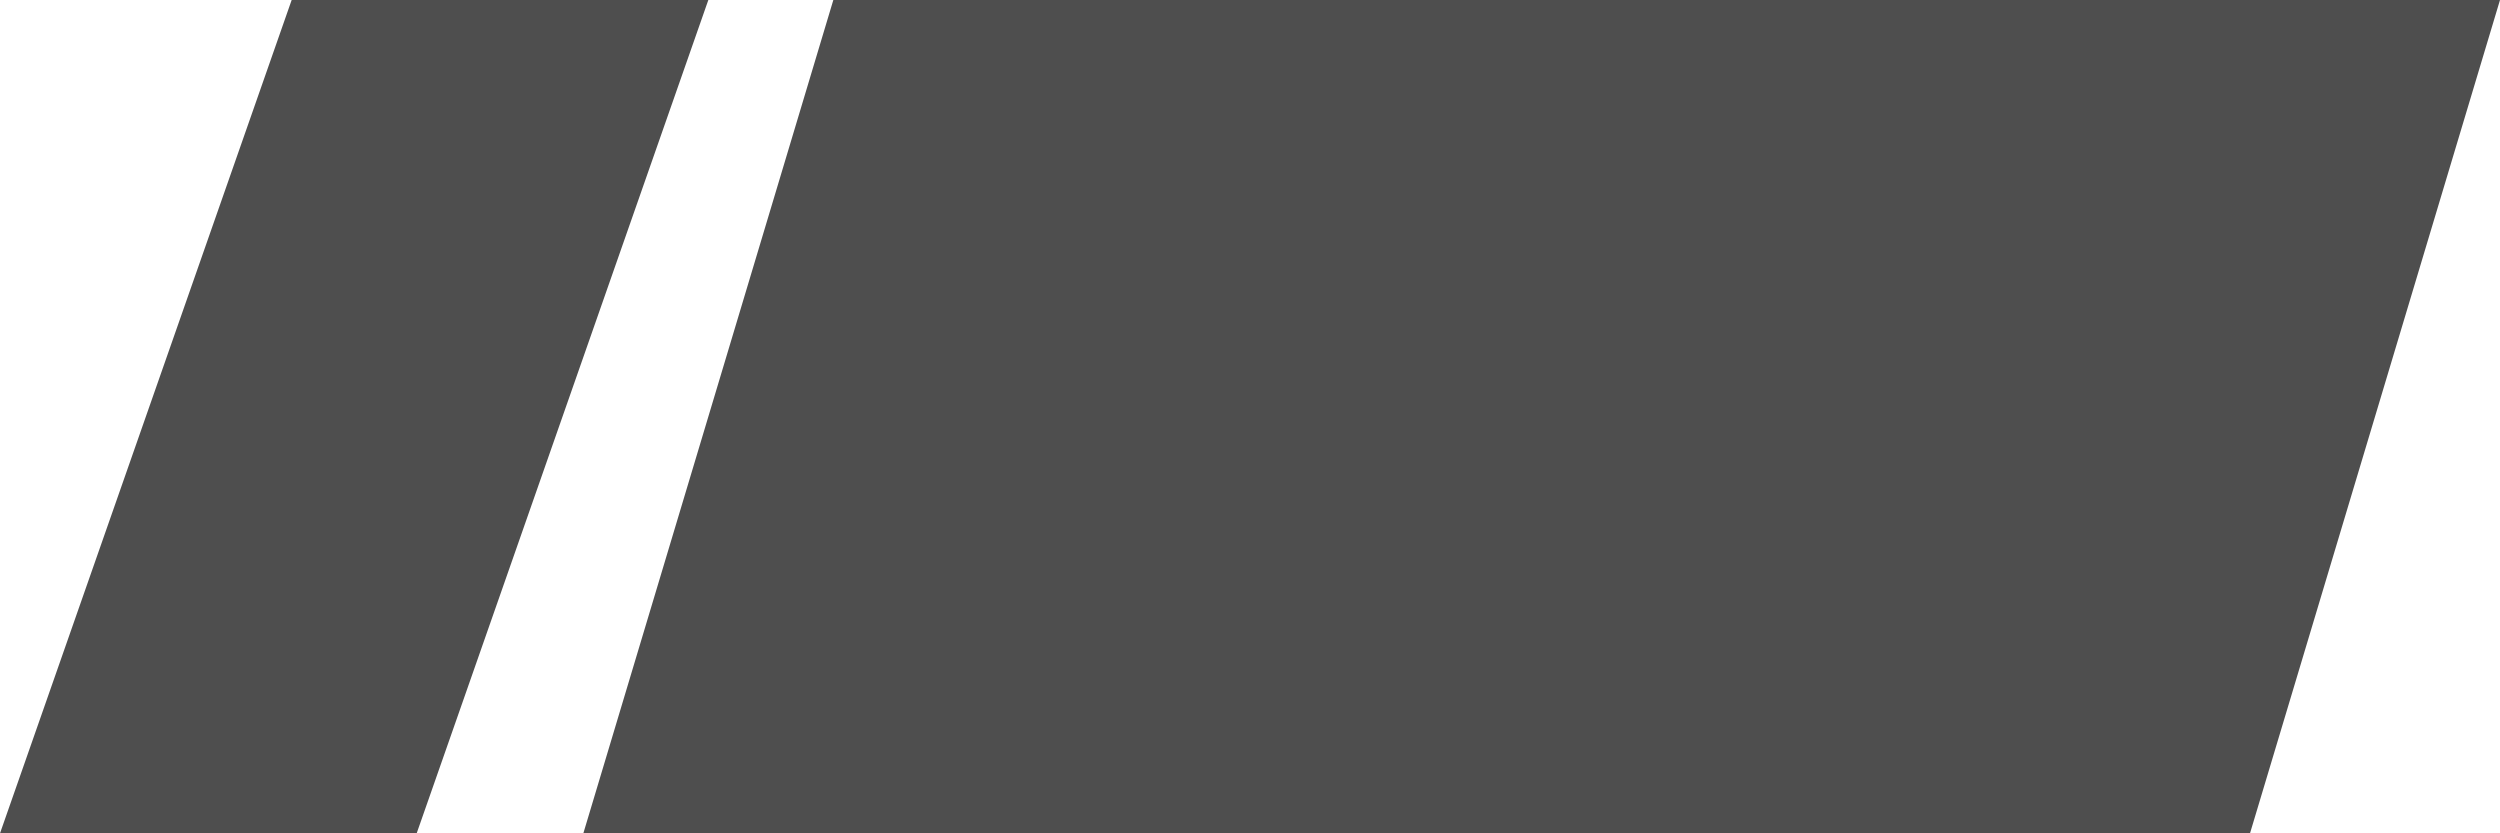 <svg xmlns="http://www.w3.org/2000/svg" width="60" height="20" viewBox="0 0 60 20" fill="none"><path fill-rule="evenodd" clip-rule="evenodd" d="M17 0H7L0 20H10L17 0ZM60 0H20L14 20H54L60 0Z" fill="#4E4E4E"></path></svg>